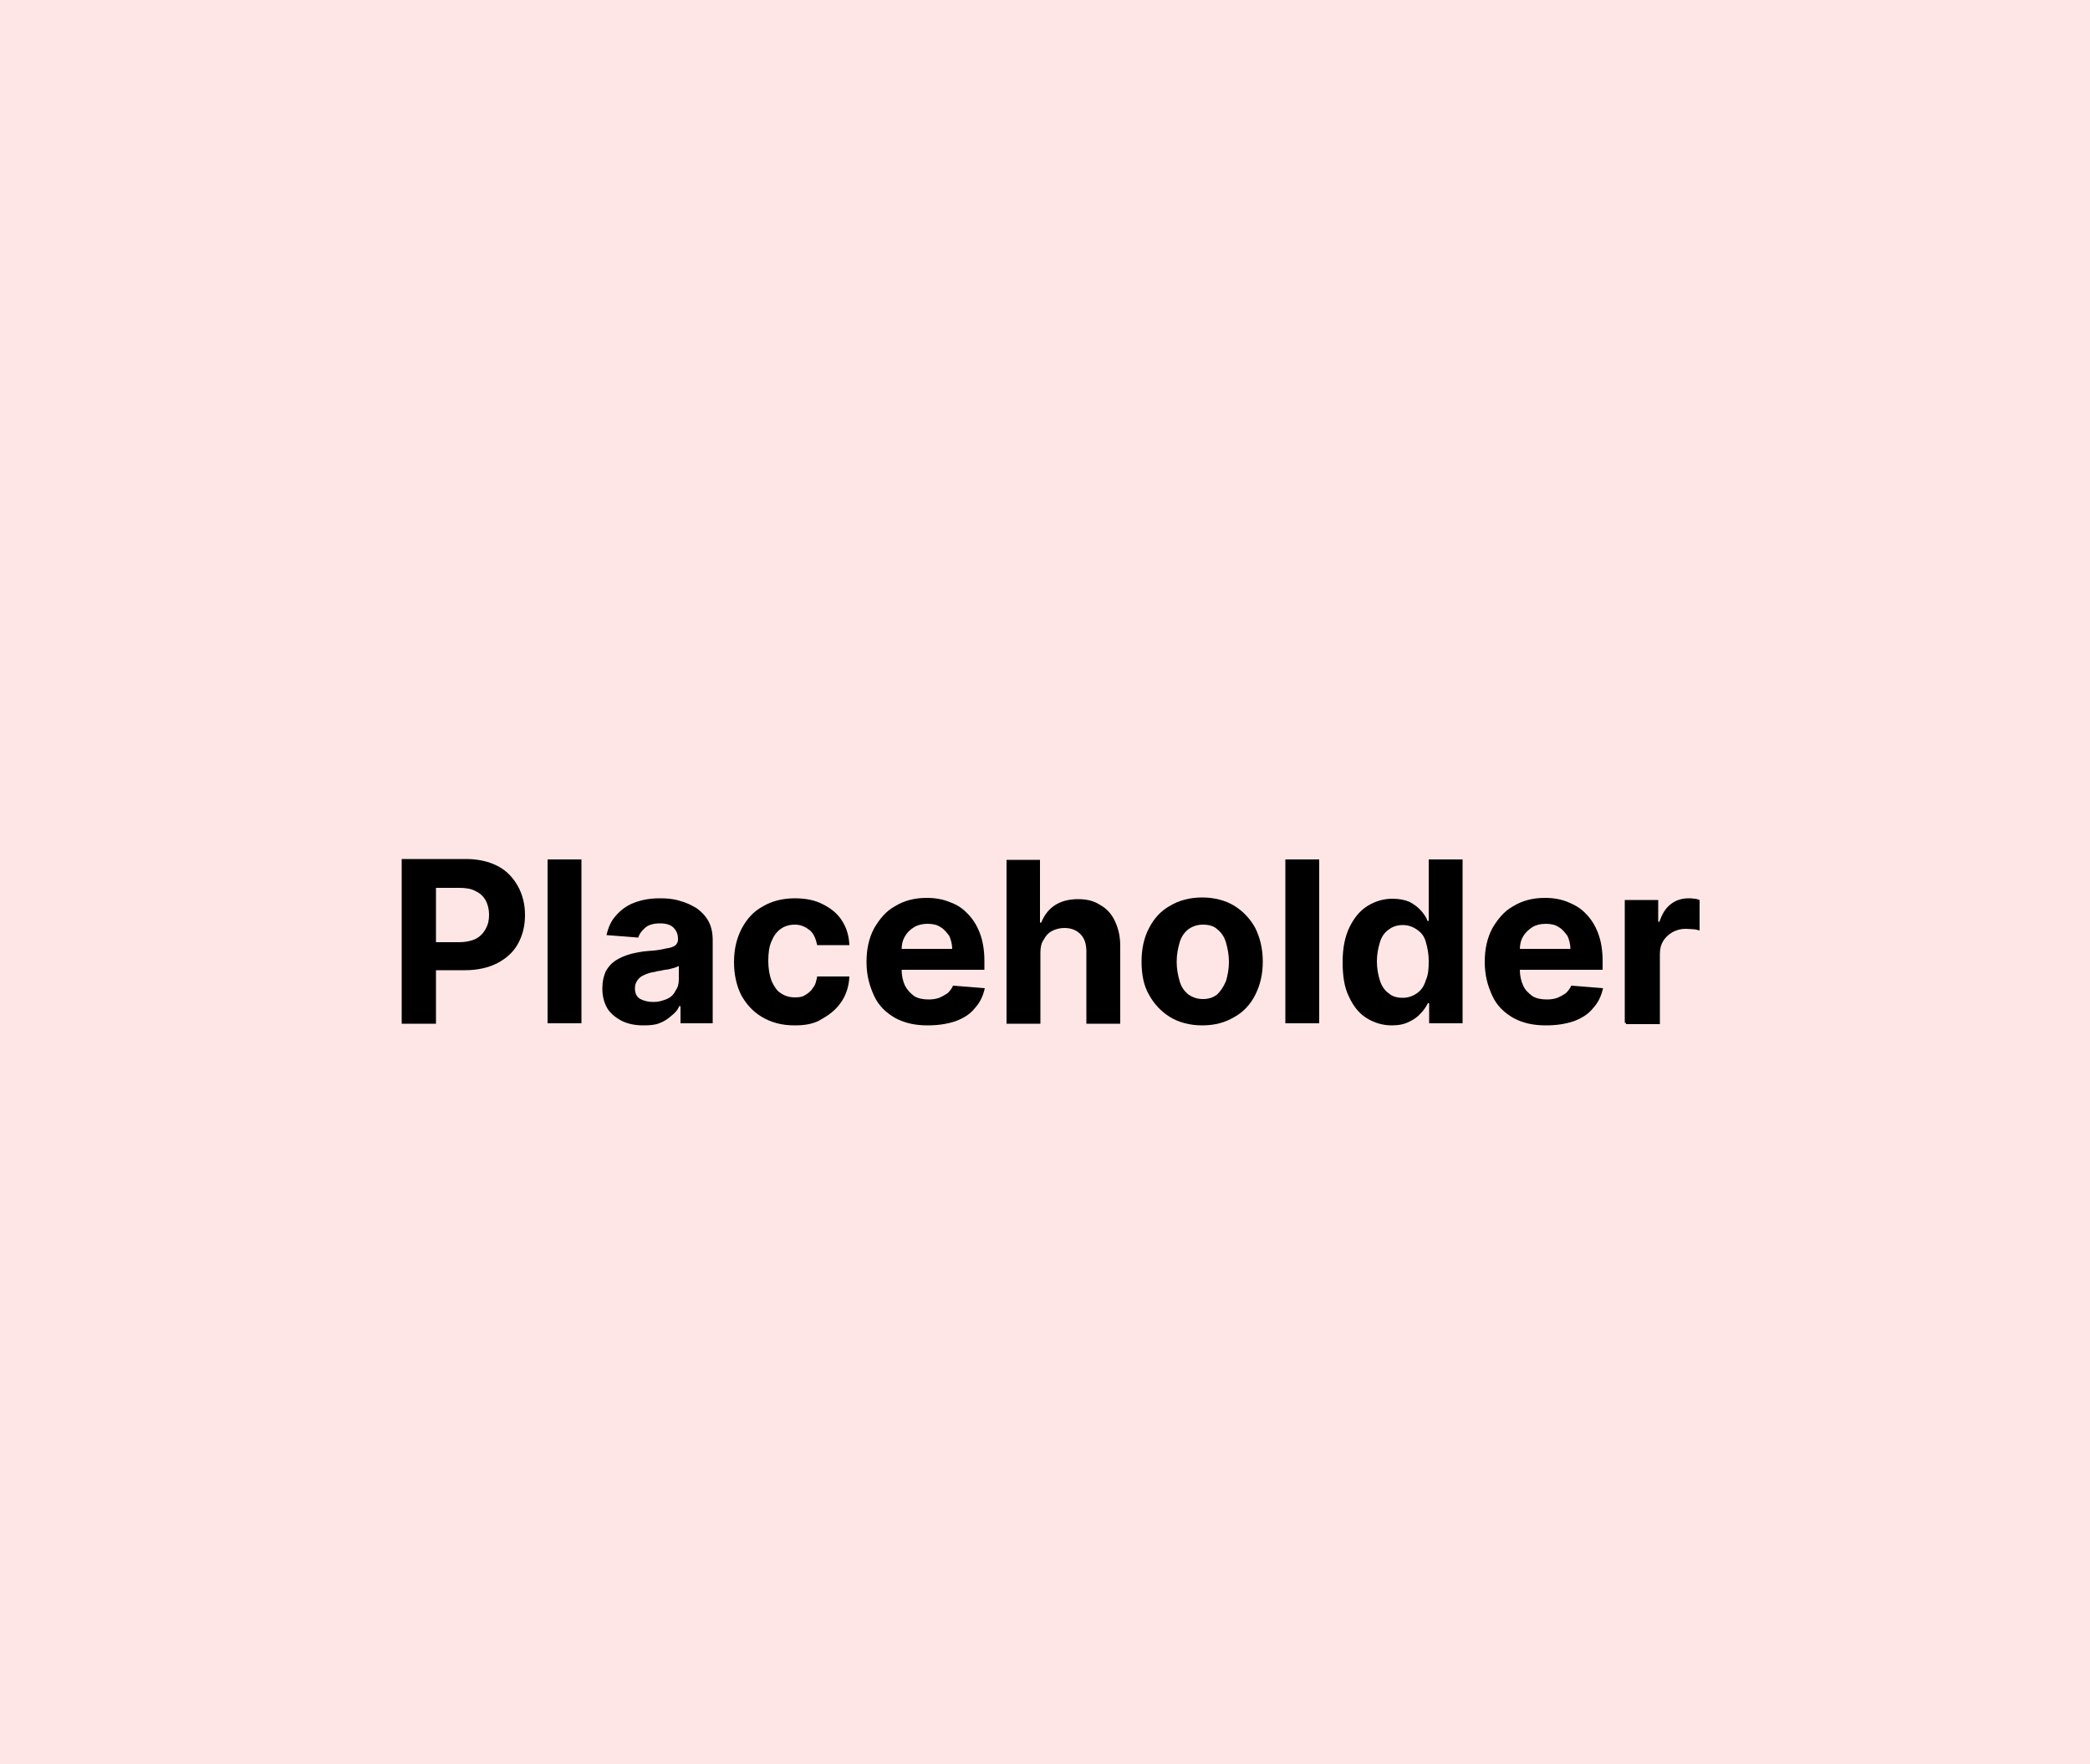 <?xml version="1.0" encoding="utf-8"?>
<!-- Generator: Adobe Illustrator 26.1.0, SVG Export Plug-In . SVG Version: 6.00 Build 0)  -->
<svg version="1.1" id="Layer_1" xmlns="http://www.w3.org/2000/svg" xmlns:xlink="http://www.w3.org/1999/xlink" x="0px" y="0px"
	 viewBox="0 0 500 422.1" style="enable-background:new 0 0 500 422.1;" xml:space="preserve">
<style type="text/css">
	.st0{fill:#FFE6E6;}
	.st1{enable-background:new    ;}
</style>
<g id="BACKGROUND">
</g>
<rect x="-27.4" y="-5" class="st0" width="550.9" height="433"/>
<g class="st1">
	<path d="M96.1,244.7v-39.2h15.4c2.9,0,5.5,0.6,7.6,1.7c2.1,1.1,3.6,2.7,4.8,4.8c1.1,2,1.7,4.3,1.7,6.9c0,2.7-0.6,4.9-1.7,6.9
		c-1.1,2-2.8,3.5-4.9,4.6s-4.8,1.7-7.7,1.7h-9.9v-6.7h8.5c1.5,0,2.9-0.3,3.9-0.8s1.8-1.3,2.4-2.4c0.6-1.1,0.8-2.1,0.8-3.4
		c0-1.3-0.3-2.4-0.8-3.4c-0.6-1-1.3-1.7-2.4-2.2c-1-0.6-2.4-0.8-3.9-0.8h-5.6v32.5H96.1z"/>
	<path d="M139.1,205.6v39.2H131v-39.2C131,205.6,139.1,205.6,139.1,205.6z"/>
	<path d="M153.9,245.3c-1.8,0-3.5-0.3-5-1c-1.4-0.7-2.7-1.7-3.5-2.9c-0.8-1.3-1.3-2.9-1.3-4.9c0-1.7,0.3-2.9,0.8-4.1
		c0.6-1.1,1.4-2,2.5-2.7s2.2-1.1,3.5-1.5c1.3-0.3,2.7-0.6,4.2-0.7c1.7-0.1,3.1-0.3,4.2-0.6c1-0.1,1.8-0.4,2.2-0.7
		c0.4-0.3,0.7-0.8,0.7-1.4v-0.1c0-1.3-0.4-2.1-1.1-2.8c-0.7-0.7-1.8-1-3.2-1s-2.7,0.3-3.5,1c-0.8,0.7-1.4,1.4-1.7,2.4l-7.6-0.6
		c0.4-1.8,1.1-3.4,2.2-4.6c1.1-1.3,2.5-2.4,4.3-3.1c1.8-0.7,3.8-1.1,6.2-1.1c1.7,0,3.2,0.1,4.8,0.6c1.5,0.4,2.8,1,4.1,1.8
		c1.1,0.8,2.1,1.8,2.8,3.1c0.7,1.3,1,2.8,1,4.5v19.9h-7.7v-4.1h-0.3c-0.4,1-1.1,1.7-2,2.4c-0.8,0.7-1.7,1.3-2.8,1.7
		C156.7,245.2,155.4,245.3,153.9,245.3z M156.3,239.7c1.3,0,2.2-0.3,3.2-0.7c1-0.4,1.7-1.1,2.1-2c0.6-0.8,0.8-1.7,0.8-2.8v-3.1
		c-0.3,0.1-0.6,0.3-1,0.4c-0.4,0.1-1,0.3-1.5,0.4c-0.6,0.1-1.1,0.1-1.7,0.3c-0.6,0.1-1,0.1-1.5,0.3c-1,0.1-1.8,0.4-2.5,0.7
		s-1.3,0.7-1.7,1.3c-0.4,0.6-0.6,1.1-0.6,2c0,1.1,0.4,2,1.3,2.5C154,239.4,155,239.7,156.3,239.7z"/>
	<path d="M190.1,245.3c-3.1,0-5.6-0.7-7.8-2c-2.2-1.3-3.8-3.1-5-5.3c-1.1-2.2-1.7-4.9-1.7-7.8c0-3.1,0.6-5.6,1.8-8
		c1.3-2.4,2.8-4.1,5-5.3c2.1-1.3,4.8-2,7.7-2c2.5,0,4.8,0.4,6.7,1.4c2,1,3.5,2.2,4.6,3.9c1.1,1.7,1.7,3.6,1.8,5.9h-7.7
		c-0.3-1.4-0.8-2.7-1.7-3.5c-1-0.8-2.1-1.4-3.6-1.4c-1.3,0-2.4,0.3-3.4,1c-1,0.7-1.7,1.7-2.2,2.9c-0.6,1.3-0.8,2.9-0.8,4.8
		c0,1.8,0.3,3.5,0.8,4.8c0.6,1.3,1.3,2.4,2.2,2.9c1,0.7,2.1,1,3.4,1c1,0,1.8-0.1,2.5-0.6c0.7-0.4,1.4-1,1.8-1.7
		c0.6-0.7,0.8-1.7,1-2.7h7.7c-0.1,2.2-0.7,4.2-1.8,5.9s-2.7,3.1-4.5,4.1C195,244.9,192.8,245.3,190.1,245.3z"/>
	<path d="M221.9,245.3c-3.1,0-5.6-0.6-7.8-1.8c-2.2-1.3-3.9-2.9-5-5.3c-1.1-2.4-1.8-4.9-1.8-8.1c0-3.1,0.6-5.7,1.8-8
		c1.3-2.2,2.8-4.1,5-5.3c2.1-1.3,4.6-2,7.6-2c2,0,3.8,0.3,5.5,1c1.7,0.6,3.1,1.5,4.3,2.8c1.3,1.3,2.2,2.8,2.9,4.6
		c0.7,1.8,1.1,4.1,1.1,6.6v2.2h-24.9v-5h17.2c0-1.1-0.3-2.2-0.7-3.1c-0.6-0.8-1.3-1.7-2.1-2.1c-0.8-0.6-2-0.8-3.1-0.8
		c-1.3,0-2.4,0.3-3.2,0.8c-1,0.6-1.7,1.3-2.2,2.2c-0.6,1-0.8,2-0.8,3.2v4.8c0,1.4,0.3,2.7,0.8,3.8c0.6,1.1,1.3,1.8,2.2,2.5
		c1,0.6,2.2,0.8,3.5,0.8c0.8,0,1.7-0.1,2.5-0.4c0.7-0.3,1.4-0.7,2-1.1c0.6-0.6,1-1.1,1.3-1.8l7.6,0.6c-0.4,1.8-1.1,3.4-2.4,4.8
		c-1.1,1.4-2.7,2.4-4.6,3.1C226.5,245,224.3,245.3,221.9,245.3z"/>
	<path d="M248.9,227.8v17.1h-8.1v-39.2h8v15h0.3c0.7-1.7,1.7-3.1,3.2-4.1c1.5-1,3.4-1.5,5.6-1.5c2.1,0,3.8,0.4,5.3,1.4
		c1.5,0.8,2.7,2.1,3.5,3.8c0.8,1.7,1.3,3.6,1.3,5.9v18.7h-8.1v-17.2c0-1.8-0.4-3.2-1.4-4.2c-1-1-2.2-1.5-3.9-1.5
		c-1.1,0-2.1,0.3-2.9,0.7c-0.8,0.4-1.5,1.1-2,2.1C249.2,225.4,248.9,226.5,248.9,227.8z"/>
	<path d="M287.6,245.3c-2.9,0-5.6-0.7-7.7-2c-2.1-1.3-3.8-3.1-5-5.3c-1.3-2.2-1.8-4.9-1.8-8s0.6-5.7,1.8-8s2.8-4.1,5-5.3
		c2.1-1.3,4.8-2,7.7-2c2.9,0,5.6,0.7,7.7,2c2.1,1.3,3.8,3.1,5,5.3c1.1,2.2,1.8,4.9,1.8,8s-0.6,5.6-1.8,8c-1.1,2.2-2.8,4.1-5,5.3
		C293.1,244.6,290.7,245.3,287.6,245.3z M287.8,239c1.4,0,2.5-0.4,3.4-1.1c0.8-0.8,1.5-1.8,2.1-3.2c0.4-1.4,0.7-2.8,0.7-4.6
		c0-1.7-0.3-3.2-0.7-4.6c-0.4-1.4-1.1-2.4-2.1-3.2c-0.8-0.8-2.1-1.1-3.4-1.1c-1.4,0-2.5,0.4-3.5,1.1c-1,0.8-1.7,1.8-2.1,3.2
		c-0.4,1.4-0.7,2.8-0.7,4.6c0,1.7,0.3,3.2,0.7,4.6c0.4,1.4,1.1,2.4,2.1,3.2C285.3,238.6,286.4,239,287.8,239z"/>
	<path d="M315.6,205.6v39.2h-8.1v-39.2C307.5,205.6,315.6,205.6,315.6,205.6z"/>
	<path d="M333,245.3c-2.2,0-4.2-0.6-6-1.7s-3.2-2.8-4.3-5.2c-1.1-2.2-1.5-5-1.5-8.3c0-3.4,0.6-6.2,1.7-8.4c1.1-2.2,2.5-3.9,4.3-5
		c1.8-1.1,3.8-1.7,5.9-1.7c1.7,0,3.1,0.3,4.2,0.8c1.1,0.6,2,1.3,2.7,2.1c0.7,0.8,1.3,1.7,1.5,2.4h0.3v-14.7h8.1v39.2h-8v-4.8h-0.3
		c-0.4,0.8-1,1.7-1.7,2.4c-0.7,0.8-1.5,1.4-2.7,2C336,245,334.7,245.3,333,245.3z M335.6,238.7c1.3,0,2.4-0.4,3.4-1.1
		c1-0.7,1.7-1.7,2.1-3.1c0.6-1.3,0.7-2.8,0.7-4.6c0-1.7-0.3-3.2-0.7-4.6c-0.4-1.4-1.1-2.2-2.1-2.9c-1-0.7-2.1-1.1-3.4-1.1
		c-1.4,0-2.5,0.4-3.4,1.1c-1,0.7-1.7,1.7-2.1,3.1c-0.4,1.3-0.7,2.8-0.7,4.5s0.3,3.2,0.7,4.5c0.4,1.3,1.1,2.4,2.1,3.1
		C333.1,238.4,334.2,238.7,335.6,238.7z"/>
	<path d="M369.8,245.3c-3.1,0-5.6-0.6-7.8-1.8c-2.2-1.3-3.9-2.9-5-5.3c-1.1-2.4-1.8-4.9-1.8-8.1c0-3.1,0.6-5.7,1.8-8
		c1.3-2.2,2.8-4.1,5-5.3c2.1-1.3,4.6-2,7.6-2c2,0,3.8,0.3,5.5,1c1.7,0.7,3.1,1.5,4.3,2.8c1.3,1.3,2.2,2.8,2.9,4.6
		c0.7,1.8,1.1,4.1,1.1,6.6v2.2h-24.9v-5h17.2c0-1.1-0.3-2.2-0.7-3.1c-0.6-0.8-1.3-1.7-2.1-2.1c-0.8-0.6-2-0.8-3.1-0.8
		c-1.3,0-2.4,0.3-3.2,0.8s-1.7,1.3-2.2,2.2c-0.6,1-0.8,2-0.8,3.2v4.8c0,1.4,0.3,2.7,0.8,3.8s1.3,1.8,2.2,2.5c1,0.6,2.2,0.8,3.5,0.8
		c0.8,0,1.7-0.1,2.5-0.4c0.7-0.3,1.4-0.7,2-1.1c0.6-0.6,1-1.1,1.3-1.8l7.6,0.6c-0.4,1.8-1.1,3.4-2.4,4.8c-1.1,1.4-2.7,2.4-4.6,3.1
		C374.4,245,372.3,245.3,369.8,245.3z"/>
	<path d="M388.7,244.7v-29.4h8v5.2h0.3c0.6-1.8,1.4-3.2,2.7-4.2c1.3-1,2.7-1.4,4.3-1.4c0.4,0,0.8,0,1.3,0.1c0.4,0,0.8,0.1,1.3,0.3
		v7.3c-0.4-0.1-1-0.3-1.5-0.3c-0.6,0-1.3-0.1-1.8-0.1c-1.3,0-2.2,0.3-3.2,0.8c-1,0.6-1.7,1.3-2.2,2.1c-0.6,1-0.8,2-0.8,3.2V245h-8.1
		V244.7z"/>
</g>
</svg>
